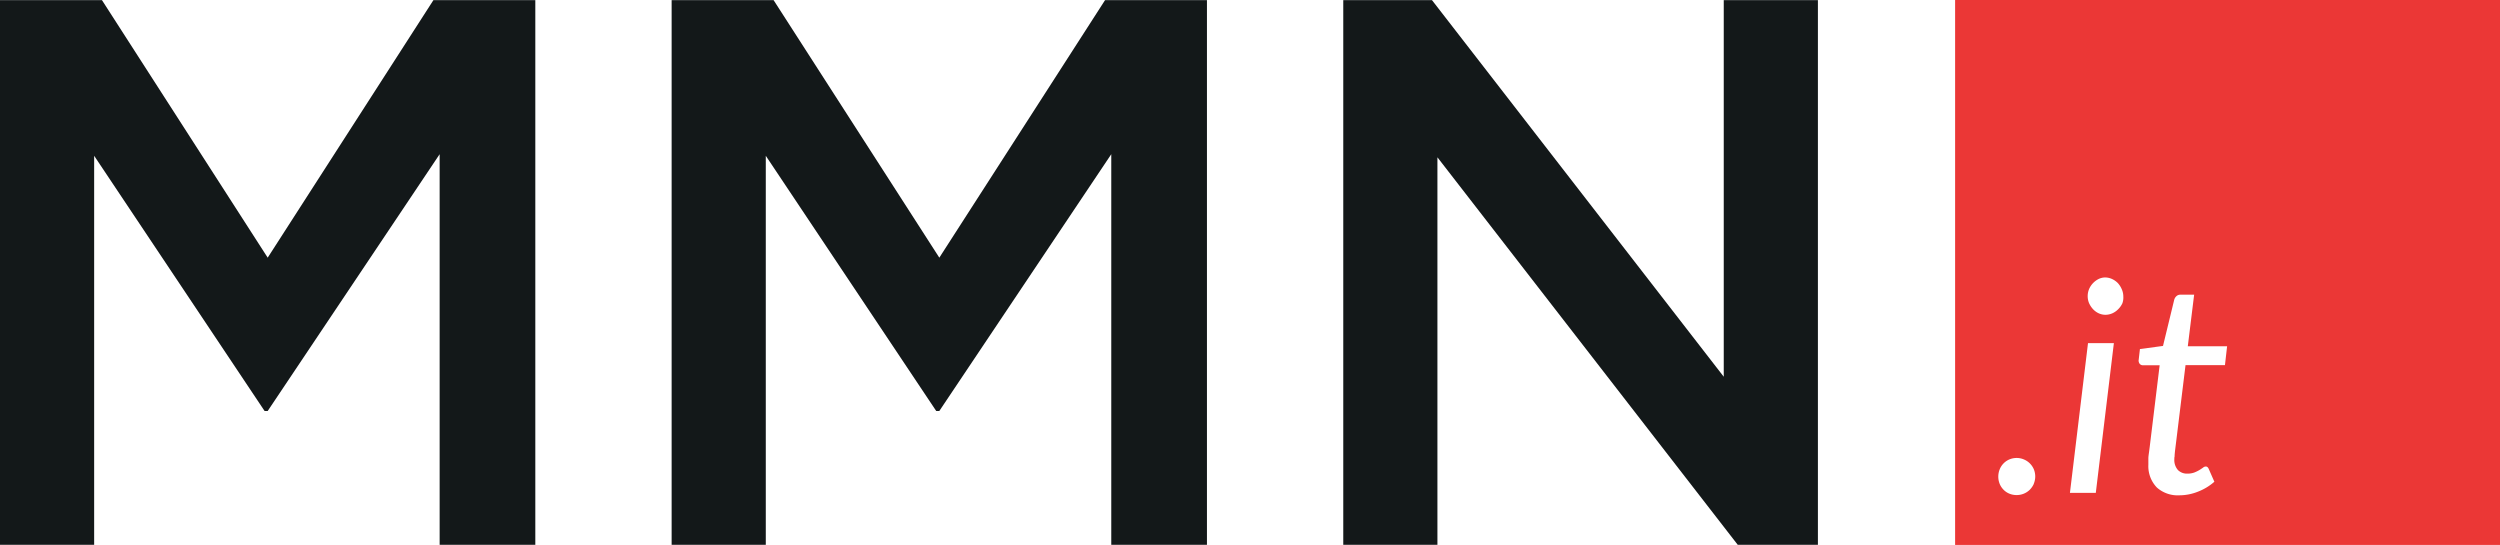 <?xml version="1.0" encoding="UTF-8"?> <svg xmlns="http://www.w3.org/2000/svg" id="Livello_1" data-name="Livello 1" viewBox="0 0 394.3 85.95"><defs><style>.cls-1{fill:#131819;}.cls-2{fill:#eb3736;}</style></defs><title>MMN_logo</title><g id="_Gruppo_" data-name=" Gruppo "><polygon id="_Tracciato_" data-name=" Tracciato " class="cls-1" points="0 85.93 14.85 85.93 14.85 24.57 41.73 64.82 42.22 64.82 69.34 24.32 69.34 85.93 84.43 85.93 84.43 0.02 68.36 0.02 42.22 40.64 16.08 0.02 0 0.02 0 85.93"></polygon><polygon id="_Tracciato_2" data-name=" Tracciato 2" class="cls-1" points="105.93 85.93 120.78 85.93 120.78 24.57 147.66 64.82 148.15 64.82 175.27 24.32 175.27 85.93 190.36 85.93 190.36 0.02 174.29 0.02 148.15 40.64 122.01 0.02 105.93 0.02 105.93 85.93"></polygon><polygon id="_Tracciato_3" data-name=" Tracciato 3" class="cls-1" points="211.86 85.93 226.71 85.93 226.71 24.81 274.08 85.93 286.72 85.93 286.72 0.02 271.87 0.02 271.87 59.42 225.85 0.02 211.86 0.02 211.86 85.93"></polygon><path class="cls-2" d="M308.36,0V86h85.95V0Zm12.41,76.32a3.13,3.13,0,0,1-.63.92,2.93,2.93,0,0,1-2.08.84,2.93,2.93,0,0,1-1.14-.22,2.67,2.67,0,0,1-.92-.62,2.9,2.9,0,0,1-.61-.92,3.09,3.09,0,0,1,0-2.29,2.85,2.85,0,0,1,1.53-1.57,2.94,2.94,0,0,1,1.14-.23,2.87,2.87,0,0,1,1.14.23A2.92,2.92,0,0,1,320.77,74a3,3,0,0,1,0,2.29Zm9.78,1.41h-4.08l2.85-23.61h4.08Zm4.19-29.89a3.21,3.21,0,0,1-.66.93,3,3,0,0,1-.93.65,2.72,2.72,0,0,1-1.08.23,2.58,2.58,0,0,1-1.05-.23,2.88,2.88,0,0,1-.9-.65,3.51,3.51,0,0,1-.62-.93,2.82,2.82,0,0,1-.23-1.13,2.94,2.94,0,0,1,.23-1.14A3.21,3.21,0,0,1,331,44a2.44,2.44,0,0,1,1-.24,2.69,2.69,0,0,1,1.08.23,3.15,3.15,0,0,1,.93.64,3.43,3.43,0,0,1,.64,1,2.82,2.82,0,0,1,.24,1.15A2.66,2.66,0,0,1,334.74,47.84Zm16.18,9.75H344.7L343.28,69.2c-.08.64-.14,1.15-.19,1.54s-.08.7-.1.93,0,.4-.05.49a1.79,1.79,0,0,0,0,.21,2.4,2.4,0,0,0,.56,1.76,2,2,0,0,0,1.49.57,3.14,3.14,0,0,0,1.08-.17,5.57,5.57,0,0,0,.81-.39c.23-.14.42-.27.58-.38a.7.7,0,0,1,.39-.18.42.42,0,0,1,.32.1.82.82,0,0,1,.2.3l.88,2a8.56,8.56,0,0,1-2.6,1.57,7.94,7.94,0,0,1-2.92.57,4.93,4.93,0,0,1-3.55-1.23,4.85,4.85,0,0,1-1.34-3.59v-.36c0-.15,0-.36,0-.64s.06-.65.12-1.1.13-1,.22-1.77l1.44-11.82H338a.65.65,0,0,1-.52-.22.82.82,0,0,1-.16-.68l.19-1.66,3.64-.49,1.77-7.29a1.19,1.19,0,0,1,.36-.57.87.87,0,0,1,.62-.22h2.16l-1,8.13h6.2Z"></path></g></svg> 